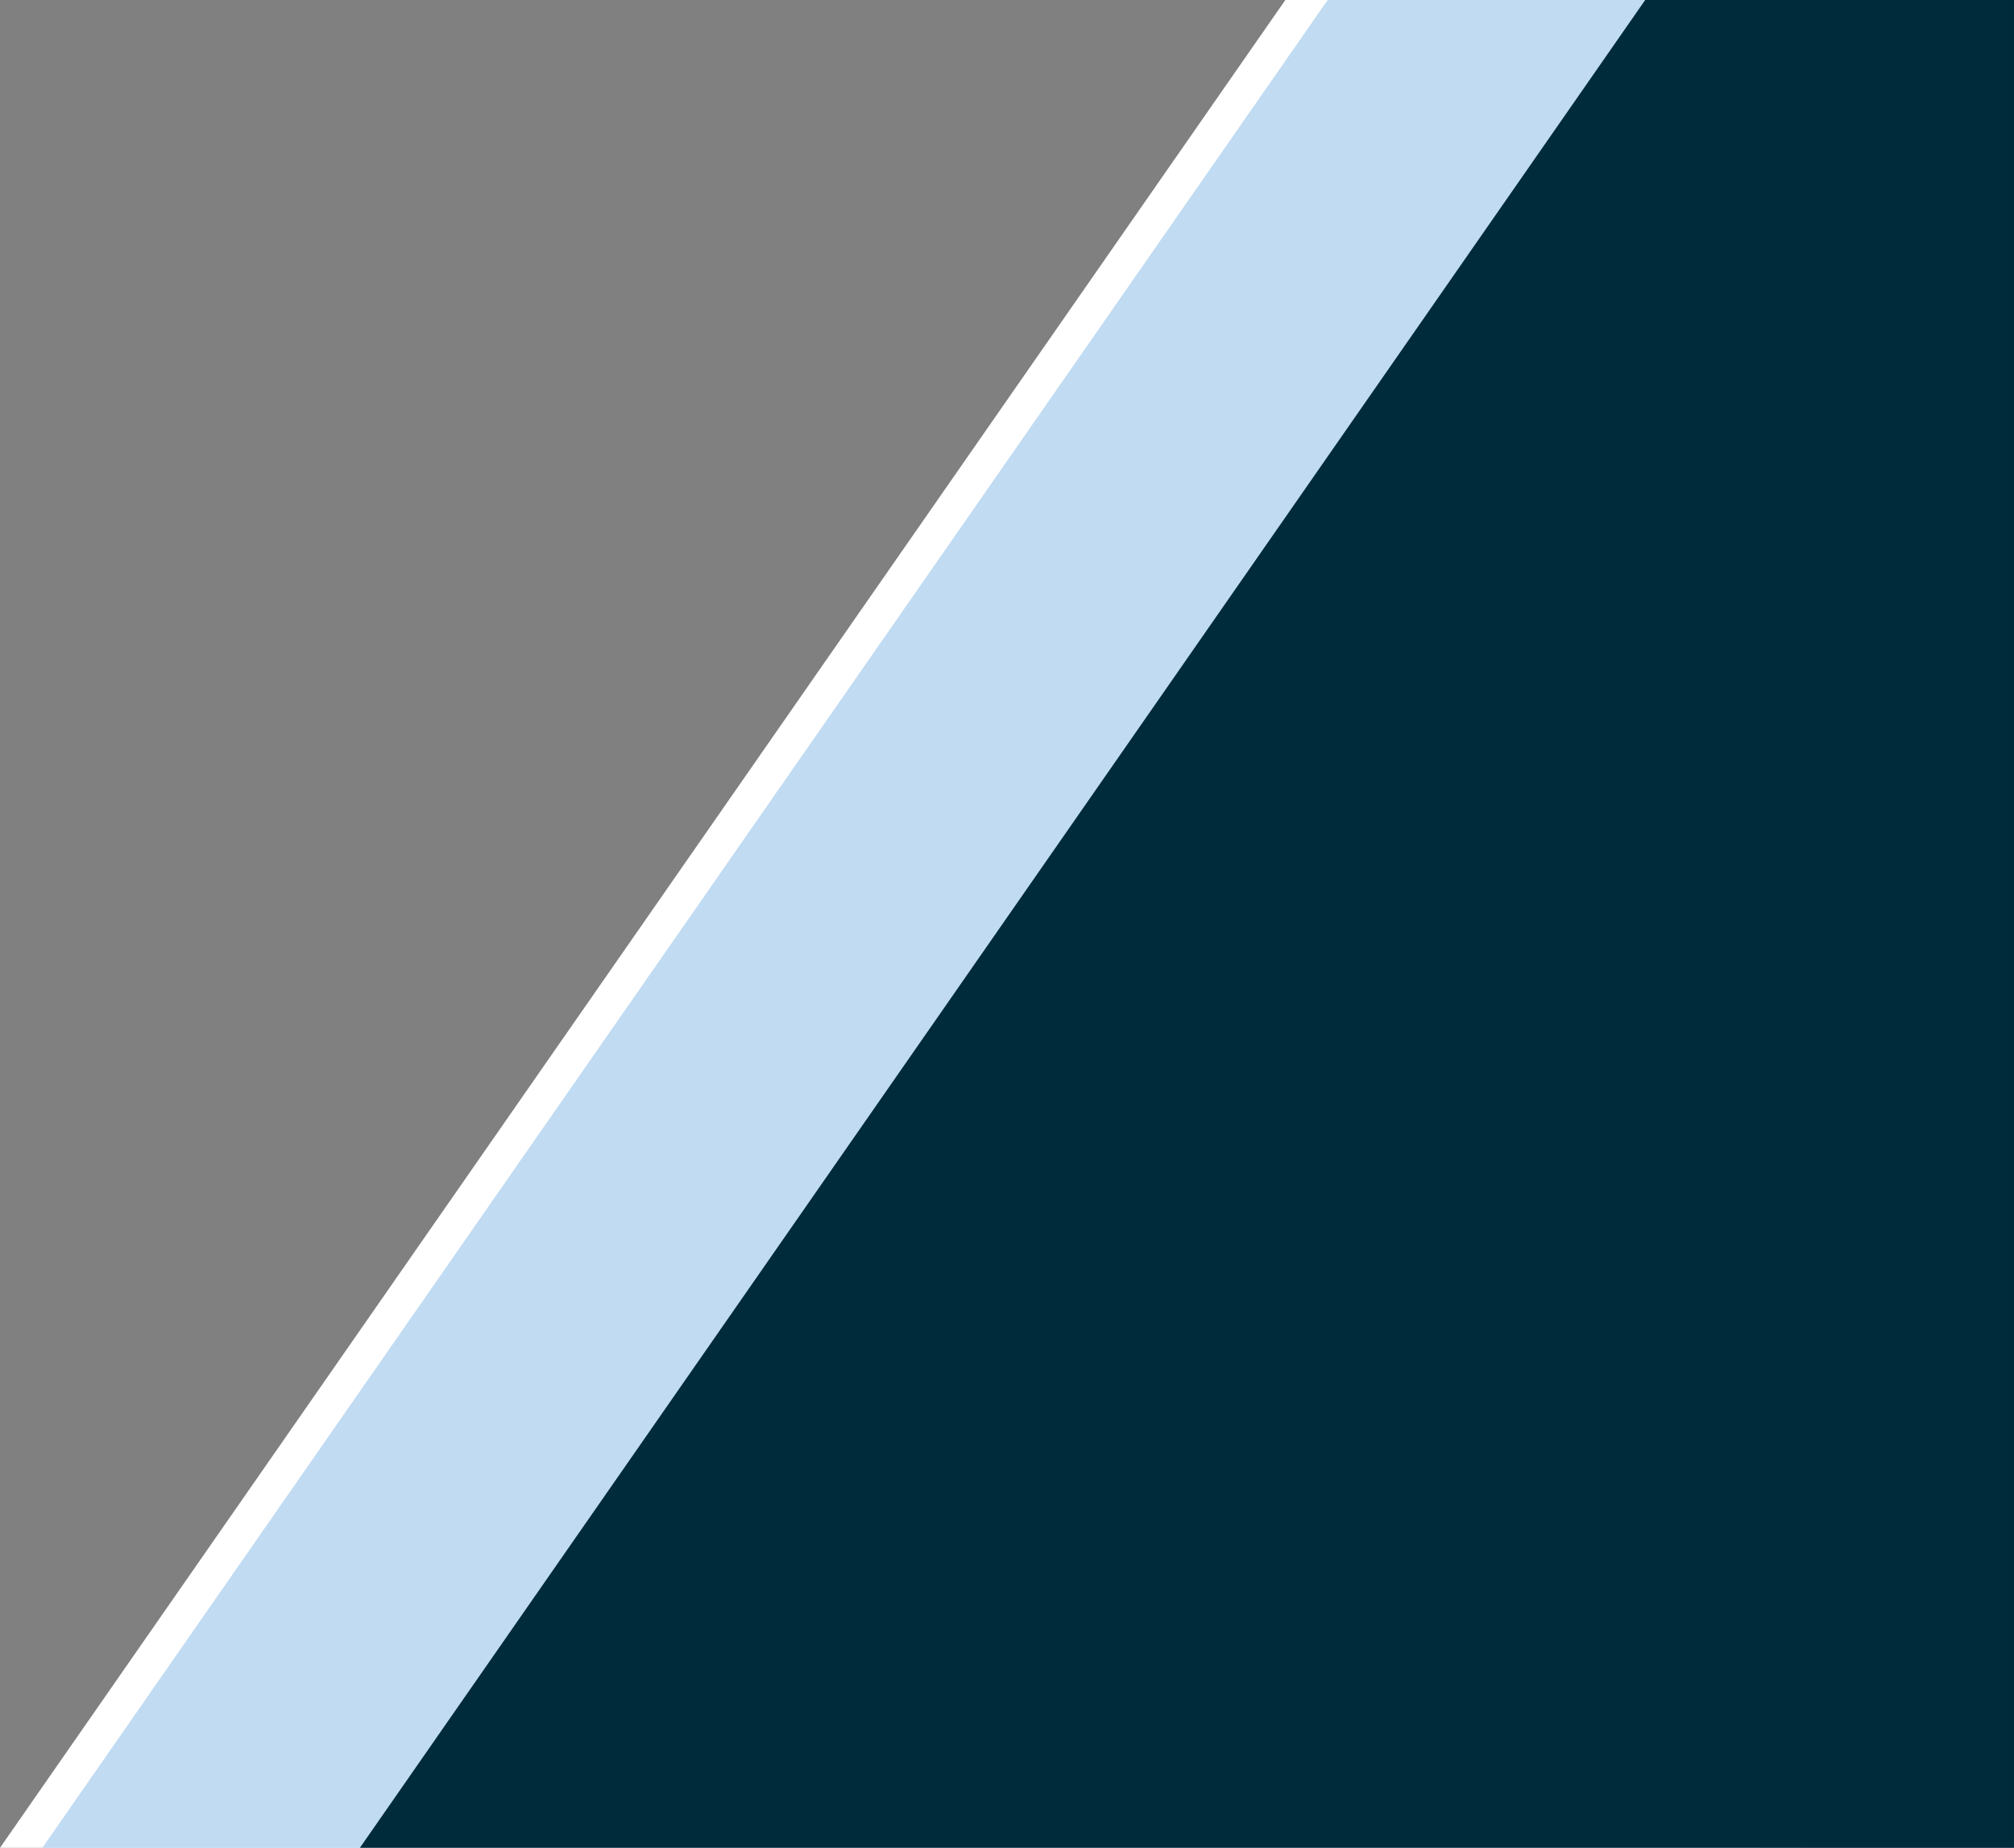 <?xml version="1.0" encoding="UTF-8"?><svg id="a" xmlns="http://www.w3.org/2000/svg" width="262.91mm" height="241.22mm" viewBox="0 0 745.25 683.77"><rect x="0" y="0" width="745.25" height="683.77" fill="#808080" stroke="none"/><polygon points="745.25 74.2 745.25 547.42 650.41 683.77 0 683.77 475.62 0 638.57 0 745.25 74.2" fill="#fff"/><polygon points="745.25 63.3 745.25 569.95 666.08 683.77 15.67 683.77 491.29 0 654.24 0 745.25 63.3" fill="#c0dbf2"/><polygon points="745.25 0 745.25 683.77 133.17 683.77 608.78 0 745.25 0" fill="#002b3a"/></svg>